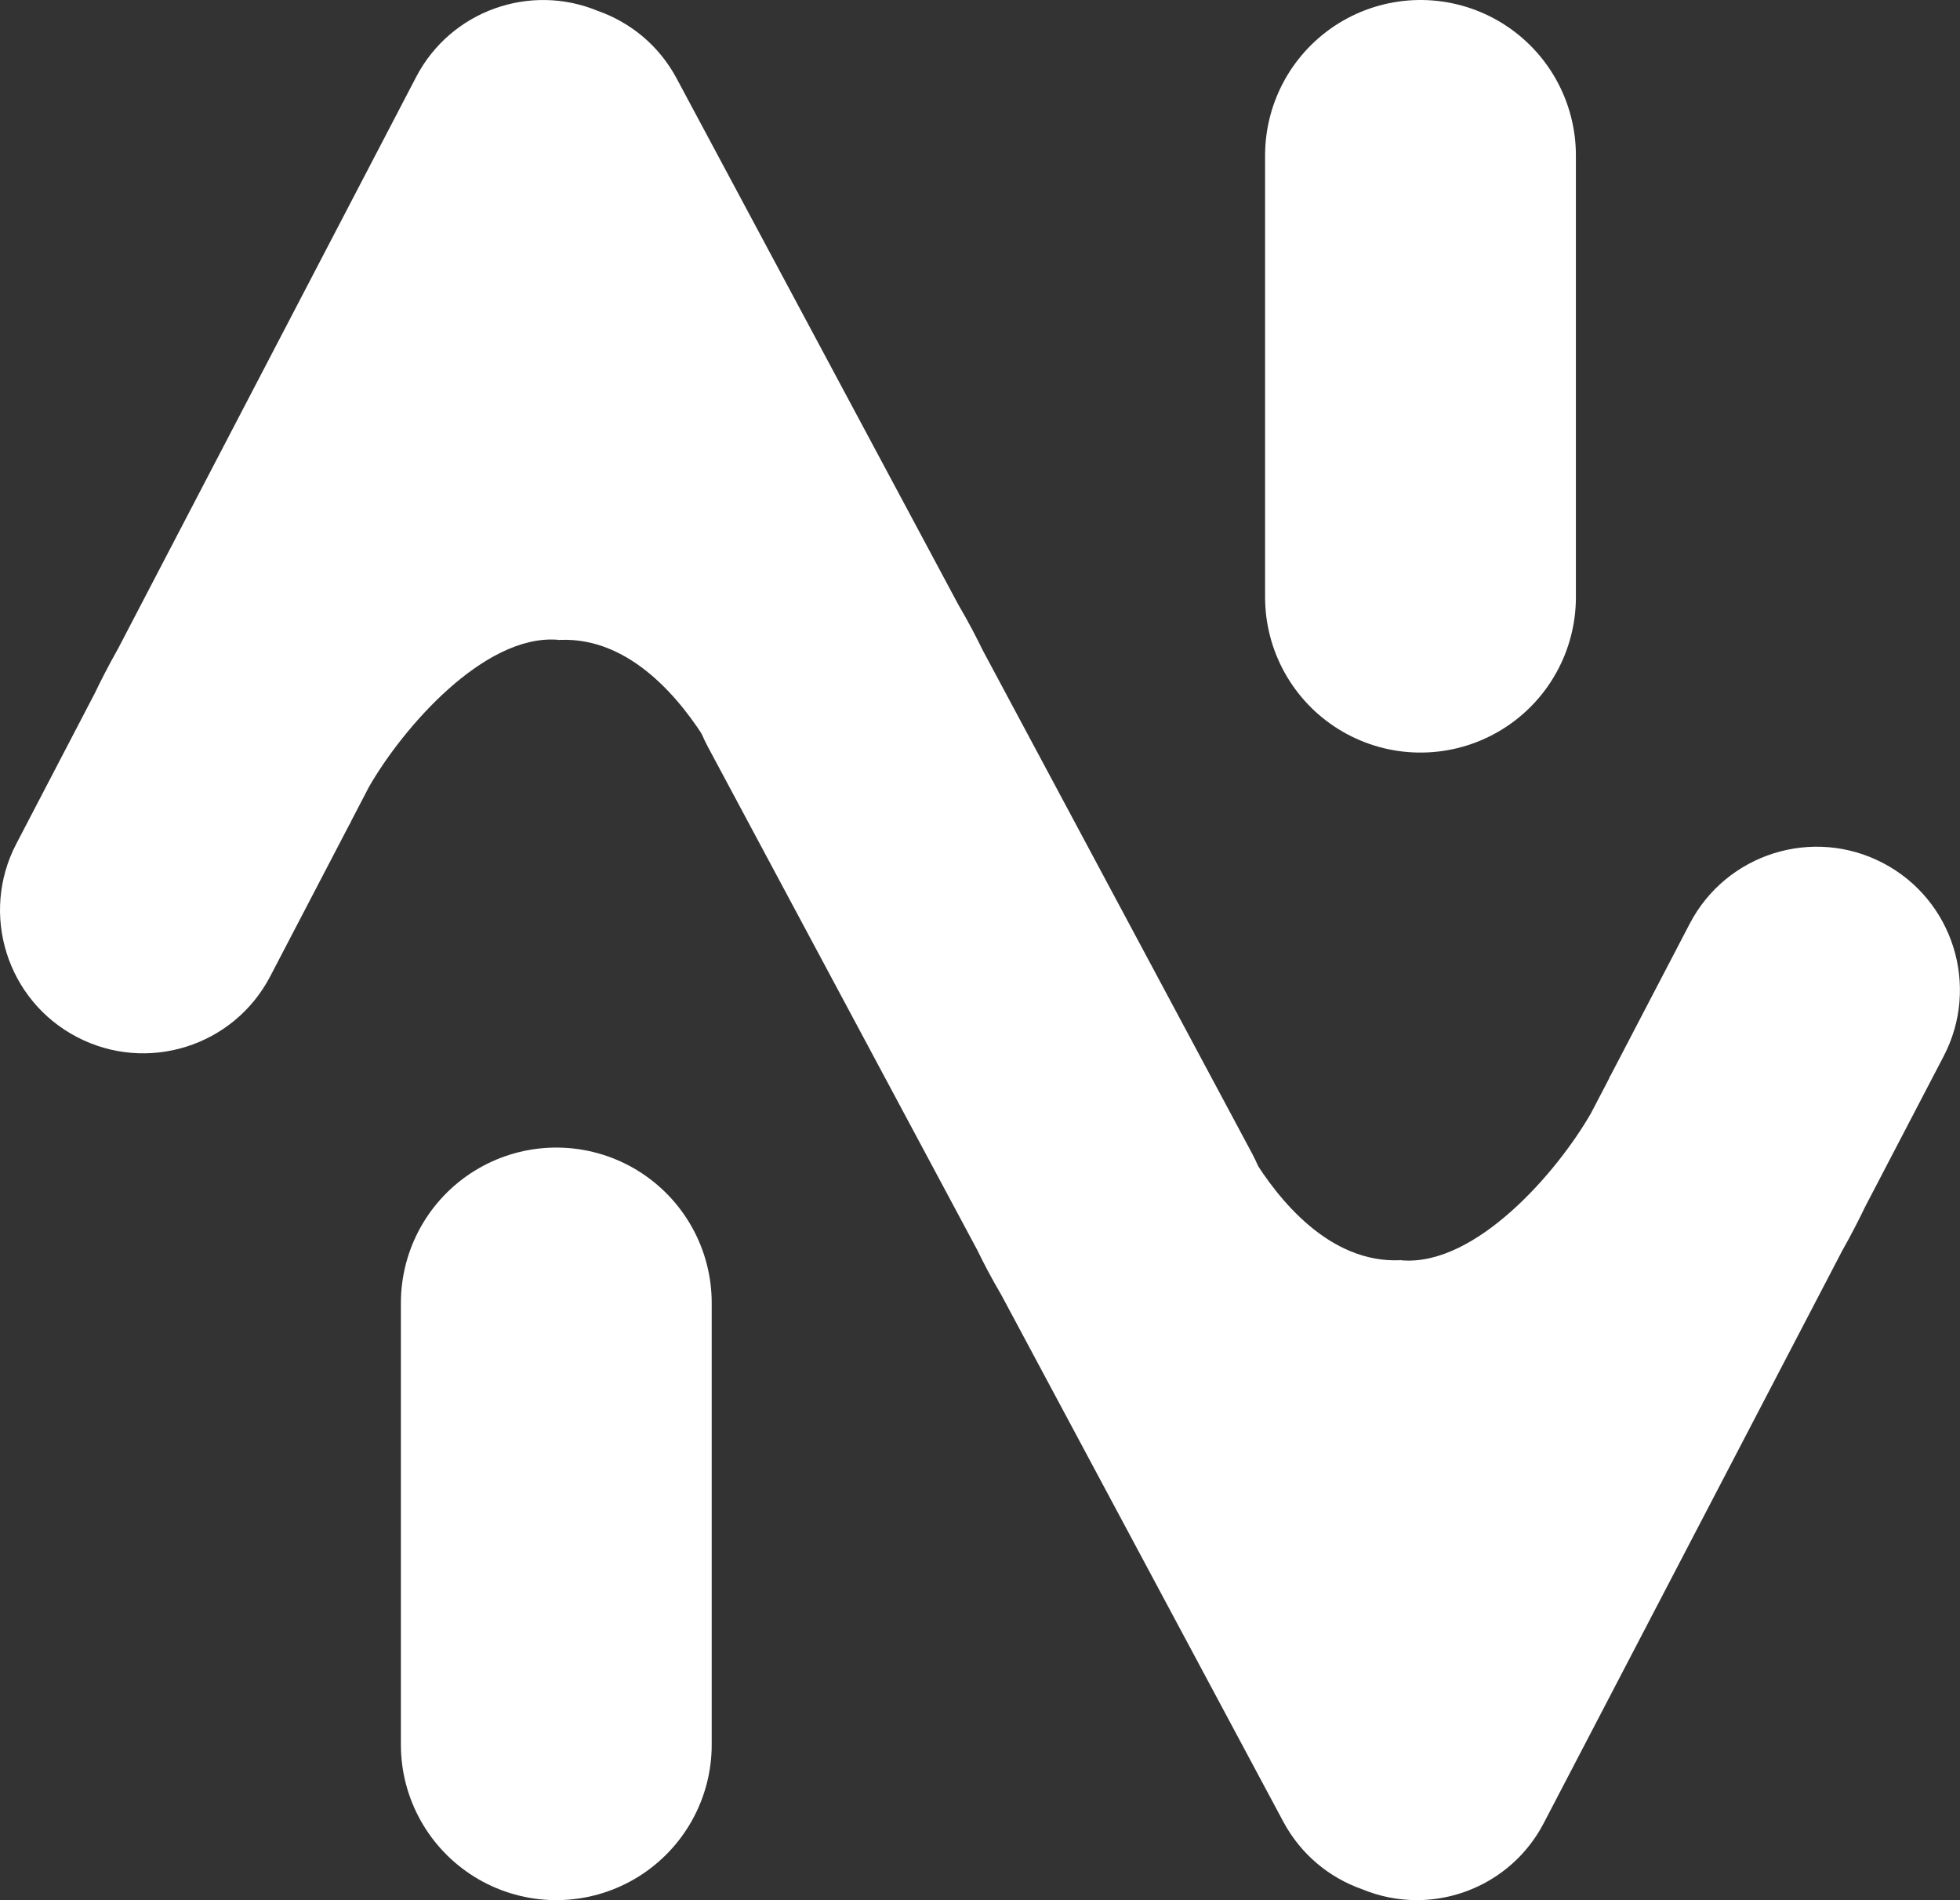 <?xml version="1.0" encoding="UTF-8"?>
<svg id="Layer_2" data-name="Layer 2" xmlns="http://www.w3.org/2000/svg" viewBox="0 0 315.3 305.61">
  <rect x="0" y="0" width="315.3" height="305.61" fill="#333333" stroke="none"/>
  <defs>
    <style>
      .cls-1 {
        fill: #fff;
      }

      .cls-2 {
        fill: none;
        stroke: #fff;
        stroke-linecap: round;
        stroke-linejoin: round;
        stroke-width: 50px;
      }
    </style>
  </defs>
  <g id="Capa_1" data-name="Capa 1">
    <g>
      <path class="cls-1" d="M181.16,219.47c-8.22,0-16.18-4.41-20.33-12.17l-43.7-81.63h-.02s.06.17.06.17c0-.02-.09-.22-.25-.56l-3.03-5.66c-4.23-6.95-12.44-17.18-23.8-16.7-.84.04.36.03-.48-.03-11.79-.81-24.78,14.14-30.26,23.68l-2.85,5.47c-.1.22-.19.43-.28.62l.04-.09h-.03s-12.76,24.46-12.76,24.46c-5.88,11.28-19.8,15.65-31.08,9.77-11.28-5.88-15.66-19.8-9.77-31.08l12.64-24.24c.87-1.82,2.11-4.28,3.73-7.15L66.94,12.39c5.56-10.67,18.32-15.16,29.22-10.64,5.25,1.84,9.86,5.57,12.69,10.87l45.34,84.68c1.66,2.82,2.94,5.31,3.88,7.25l43.37,81.01c6.01,11.22,1.78,25.18-9.44,31.18-3.46,1.85-7.18,2.73-10.85,2.73Z"/>
      <path class="cls-1" d="M227.91,305.61c-2.95,0-5.93-.57-8.78-1.75-5.25-1.84-9.85-5.57-12.69-10.87l-45.34-84.68c-1.65-2.81-2.94-5.3-3.88-7.24l-43.38-81.02c-6.01-11.22-1.78-25.18,9.44-31.18,11.22-6,25.18-1.78,31.18,9.44l43.7,81.63h.02s-.06-.17-.06-.17c0,.02.09.22.25.56l3.03,5.66c4.23,6.95,12.44,17.18,23.8,16.7.84-.04-.36-.03.48.03,11.79.8,24.78-14.13,30.26-23.68l2.86-5.48c.1-.22.19-.43.27-.62l-.04.09h.03s12.76-24.46,12.76-24.46c5.88-11.28,19.8-15.66,31.08-9.77,11.28,5.88,15.66,19.8,9.77,31.08l-12.64,24.23c-.87,1.82-2.12,4.29-3.74,7.17l-47.95,91.94c-4.11,7.88-12.13,12.39-20.44,12.39Z"/>
      <line class="cls-2" x1="228.51" y1="25" x2="228.51" y2="96.04"/>
      <line class="cls-2" x1="89.49" y1="209.57" x2="89.49" y2="280.61"/>
    </g>
  </g>
</svg>